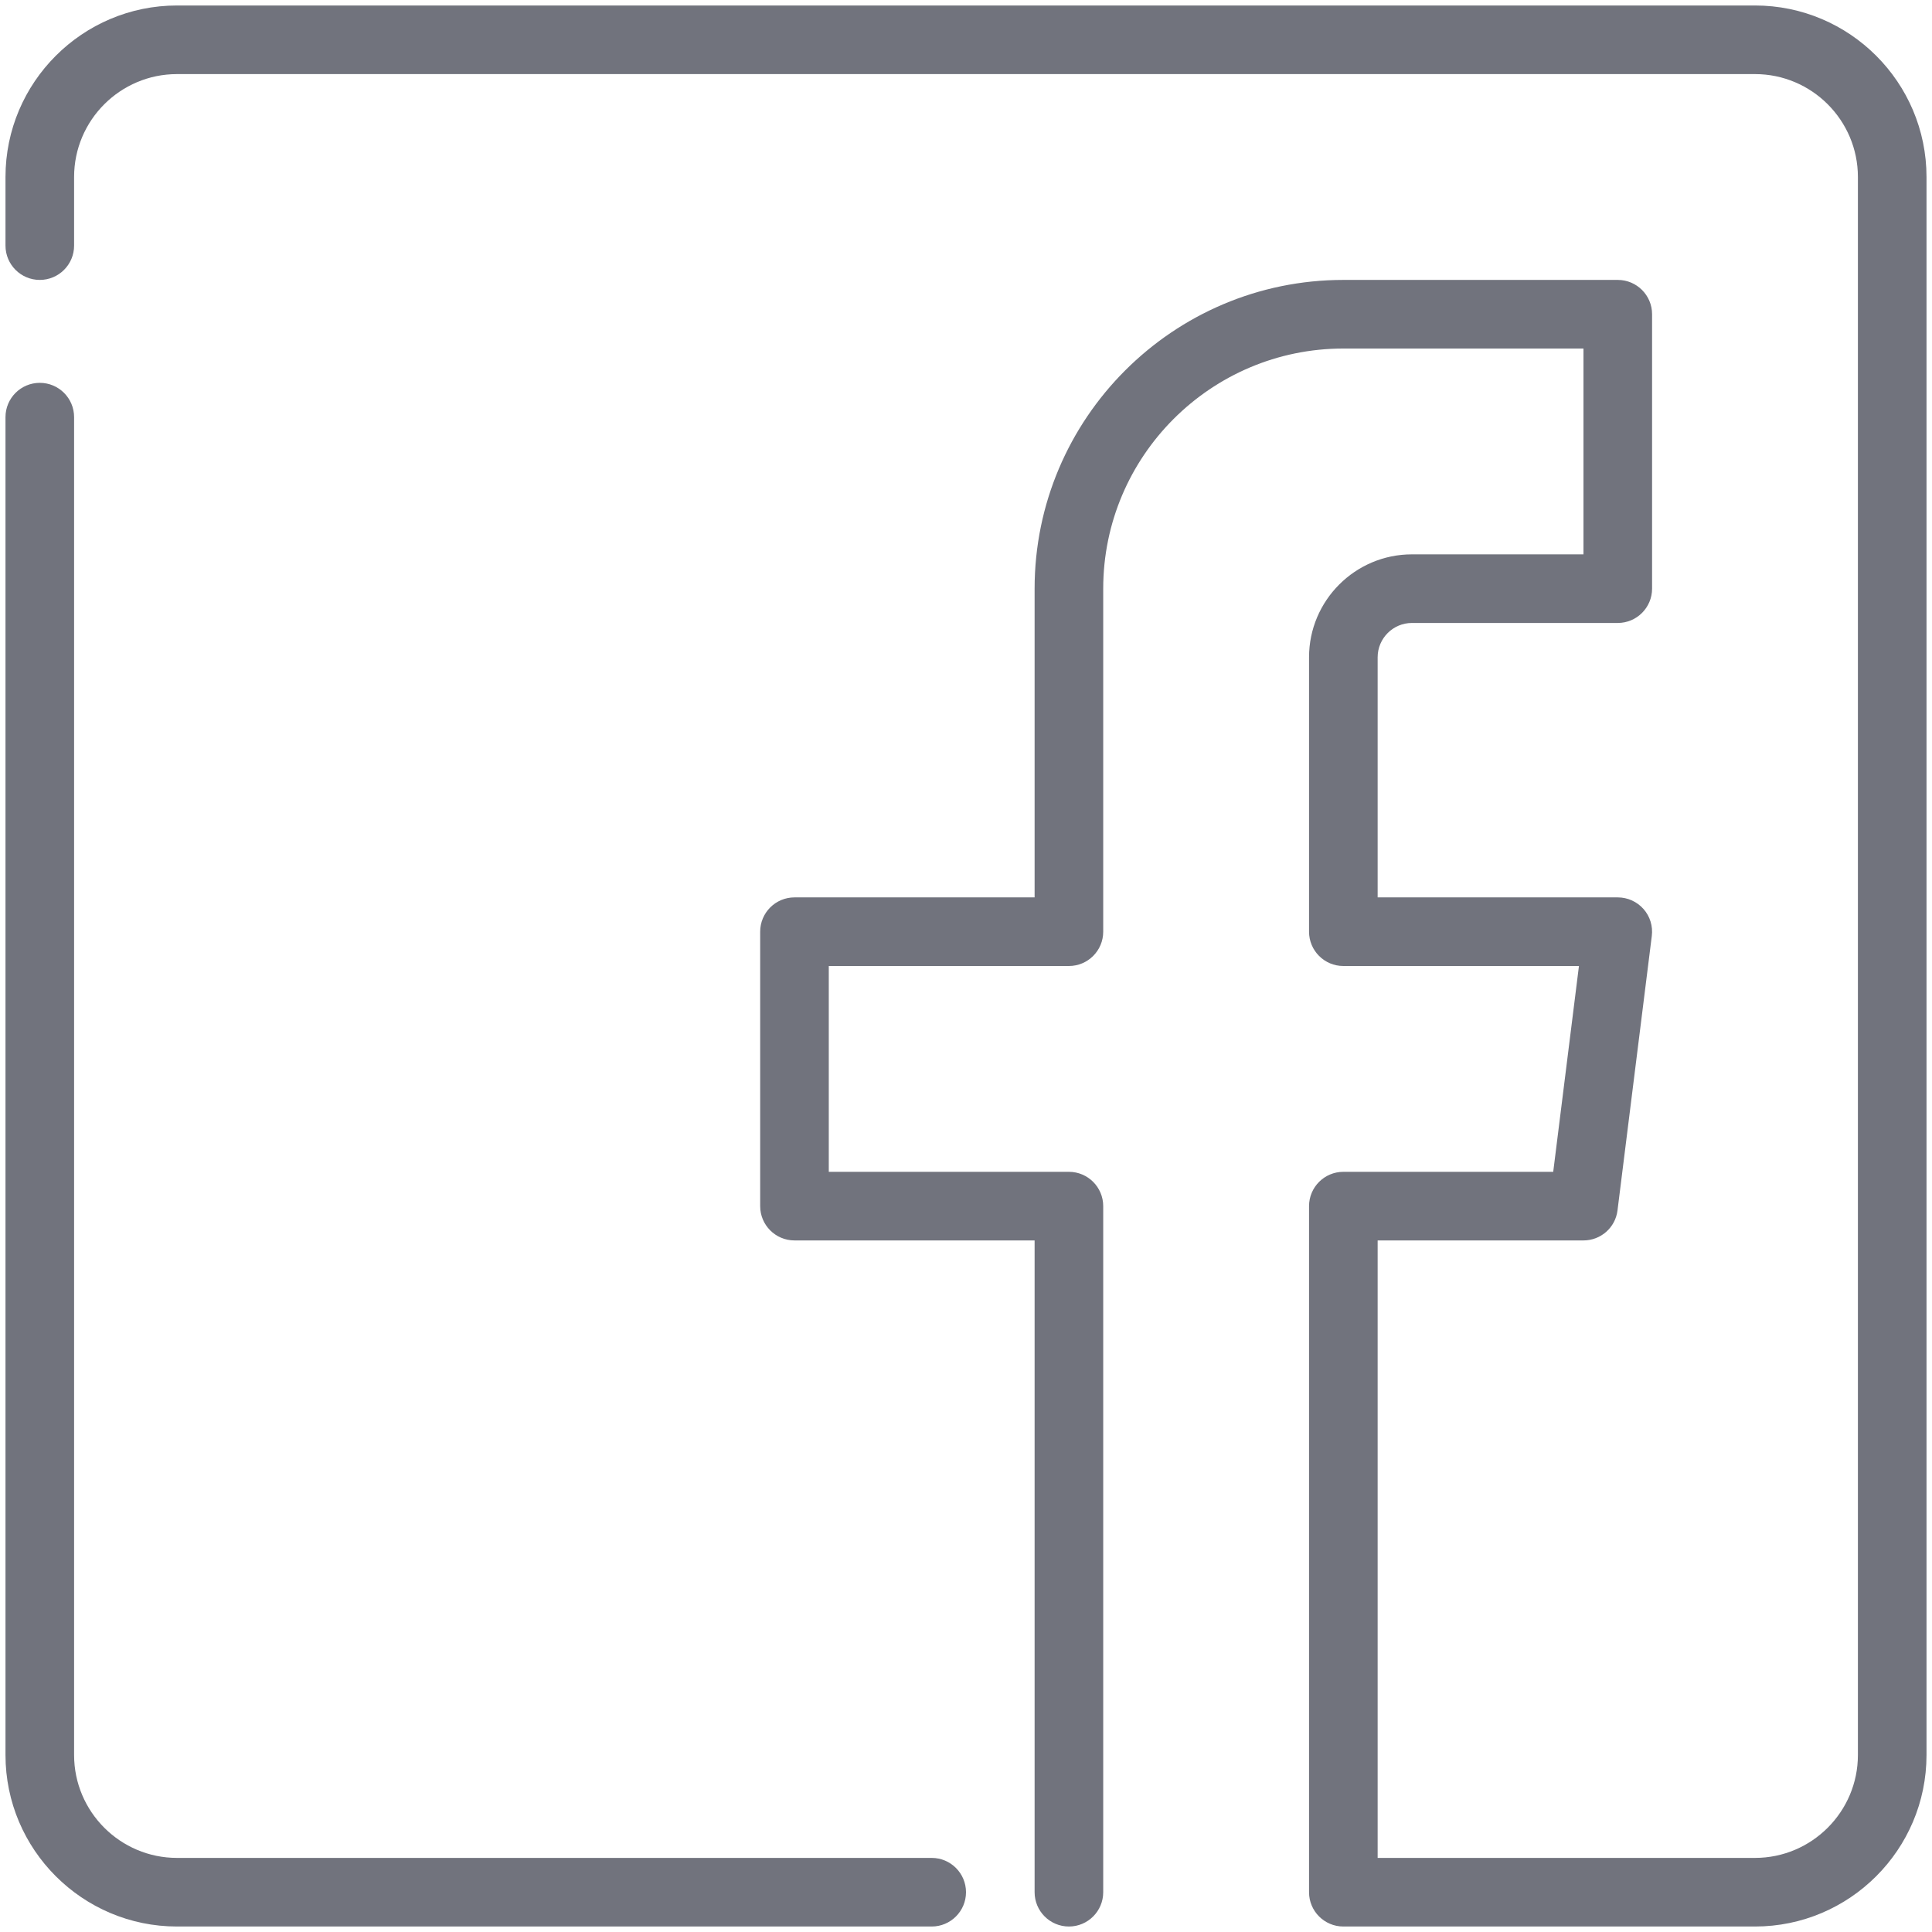 <svg width="88" height="88" viewBox="0 0 88 88" fill="none" xmlns="http://www.w3.org/2000/svg">
<path d="M42.438 87.75H8.062C3.756 87.75 0.25 84.247 0.25 79.938V19C0.25 18.137 0.95 17.438 1.812 17.438C2.675 17.438 3.375 18.137 3.375 19V79.938C3.375 82.522 5.478 84.625 8.062 84.625H42.438C43.3 84.625 44 85.325 44 86.188C44 87.05 43.3 87.75 42.438 87.75Z" fill="#71737D"/>
<path d="M79.938 87.75H61.188C60.325 87.75 59.625 87.05 59.625 86.188V54.938C59.625 54.075 60.325 53.375 61.188 53.375H70.747L71.919 44H61.188C60.325 44 59.625 43.3 59.625 42.438V29.938C59.625 27.353 61.728 25.25 64.312 25.25H72.125V15.875H61.188C55.156 15.875 50.25 20.781 50.25 26.812V42.438C50.25 43.3 49.55 44 48.688 44H37.75V53.375H48.688C49.55 53.375 50.25 54.075 50.25 54.938V86.188C50.25 87.05 49.55 87.75 48.688 87.75C47.825 87.75 47.125 87.05 47.125 86.188V56.5H36.188C35.325 56.5 34.625 55.8 34.625 54.938V42.438C34.625 41.575 35.325 40.875 36.188 40.875H47.125V26.812C47.125 19.059 53.434 12.75 61.188 12.75H73.688C74.55 12.75 75.25 13.45 75.25 14.312V26.812C75.25 27.675 74.55 28.375 73.688 28.375H64.312C63.45 28.375 62.75 29.078 62.75 29.938V40.875H73.688C74.138 40.875 74.562 41.069 74.859 41.403C75.156 41.737 75.294 42.188 75.237 42.634L73.675 55.134C73.578 55.916 72.912 56.5 72.125 56.5H62.75V84.625H79.938C82.522 84.625 84.625 82.522 84.625 79.938V8.062C84.625 5.478 82.522 3.375 79.938 3.375H8.062C5.478 3.375 3.375 5.478 3.375 8.062V11.188C3.375 12.05 2.675 12.75 1.812 12.75C0.95 12.75 0.25 12.05 0.25 11.188V8.062C0.25 3.753 3.756 0.25 8.062 0.25H79.938C84.244 0.25 87.75 3.753 87.75 8.062V79.938C87.75 84.247 84.244 87.75 79.938 87.75Z" fill="#71737D"/>
</svg>
